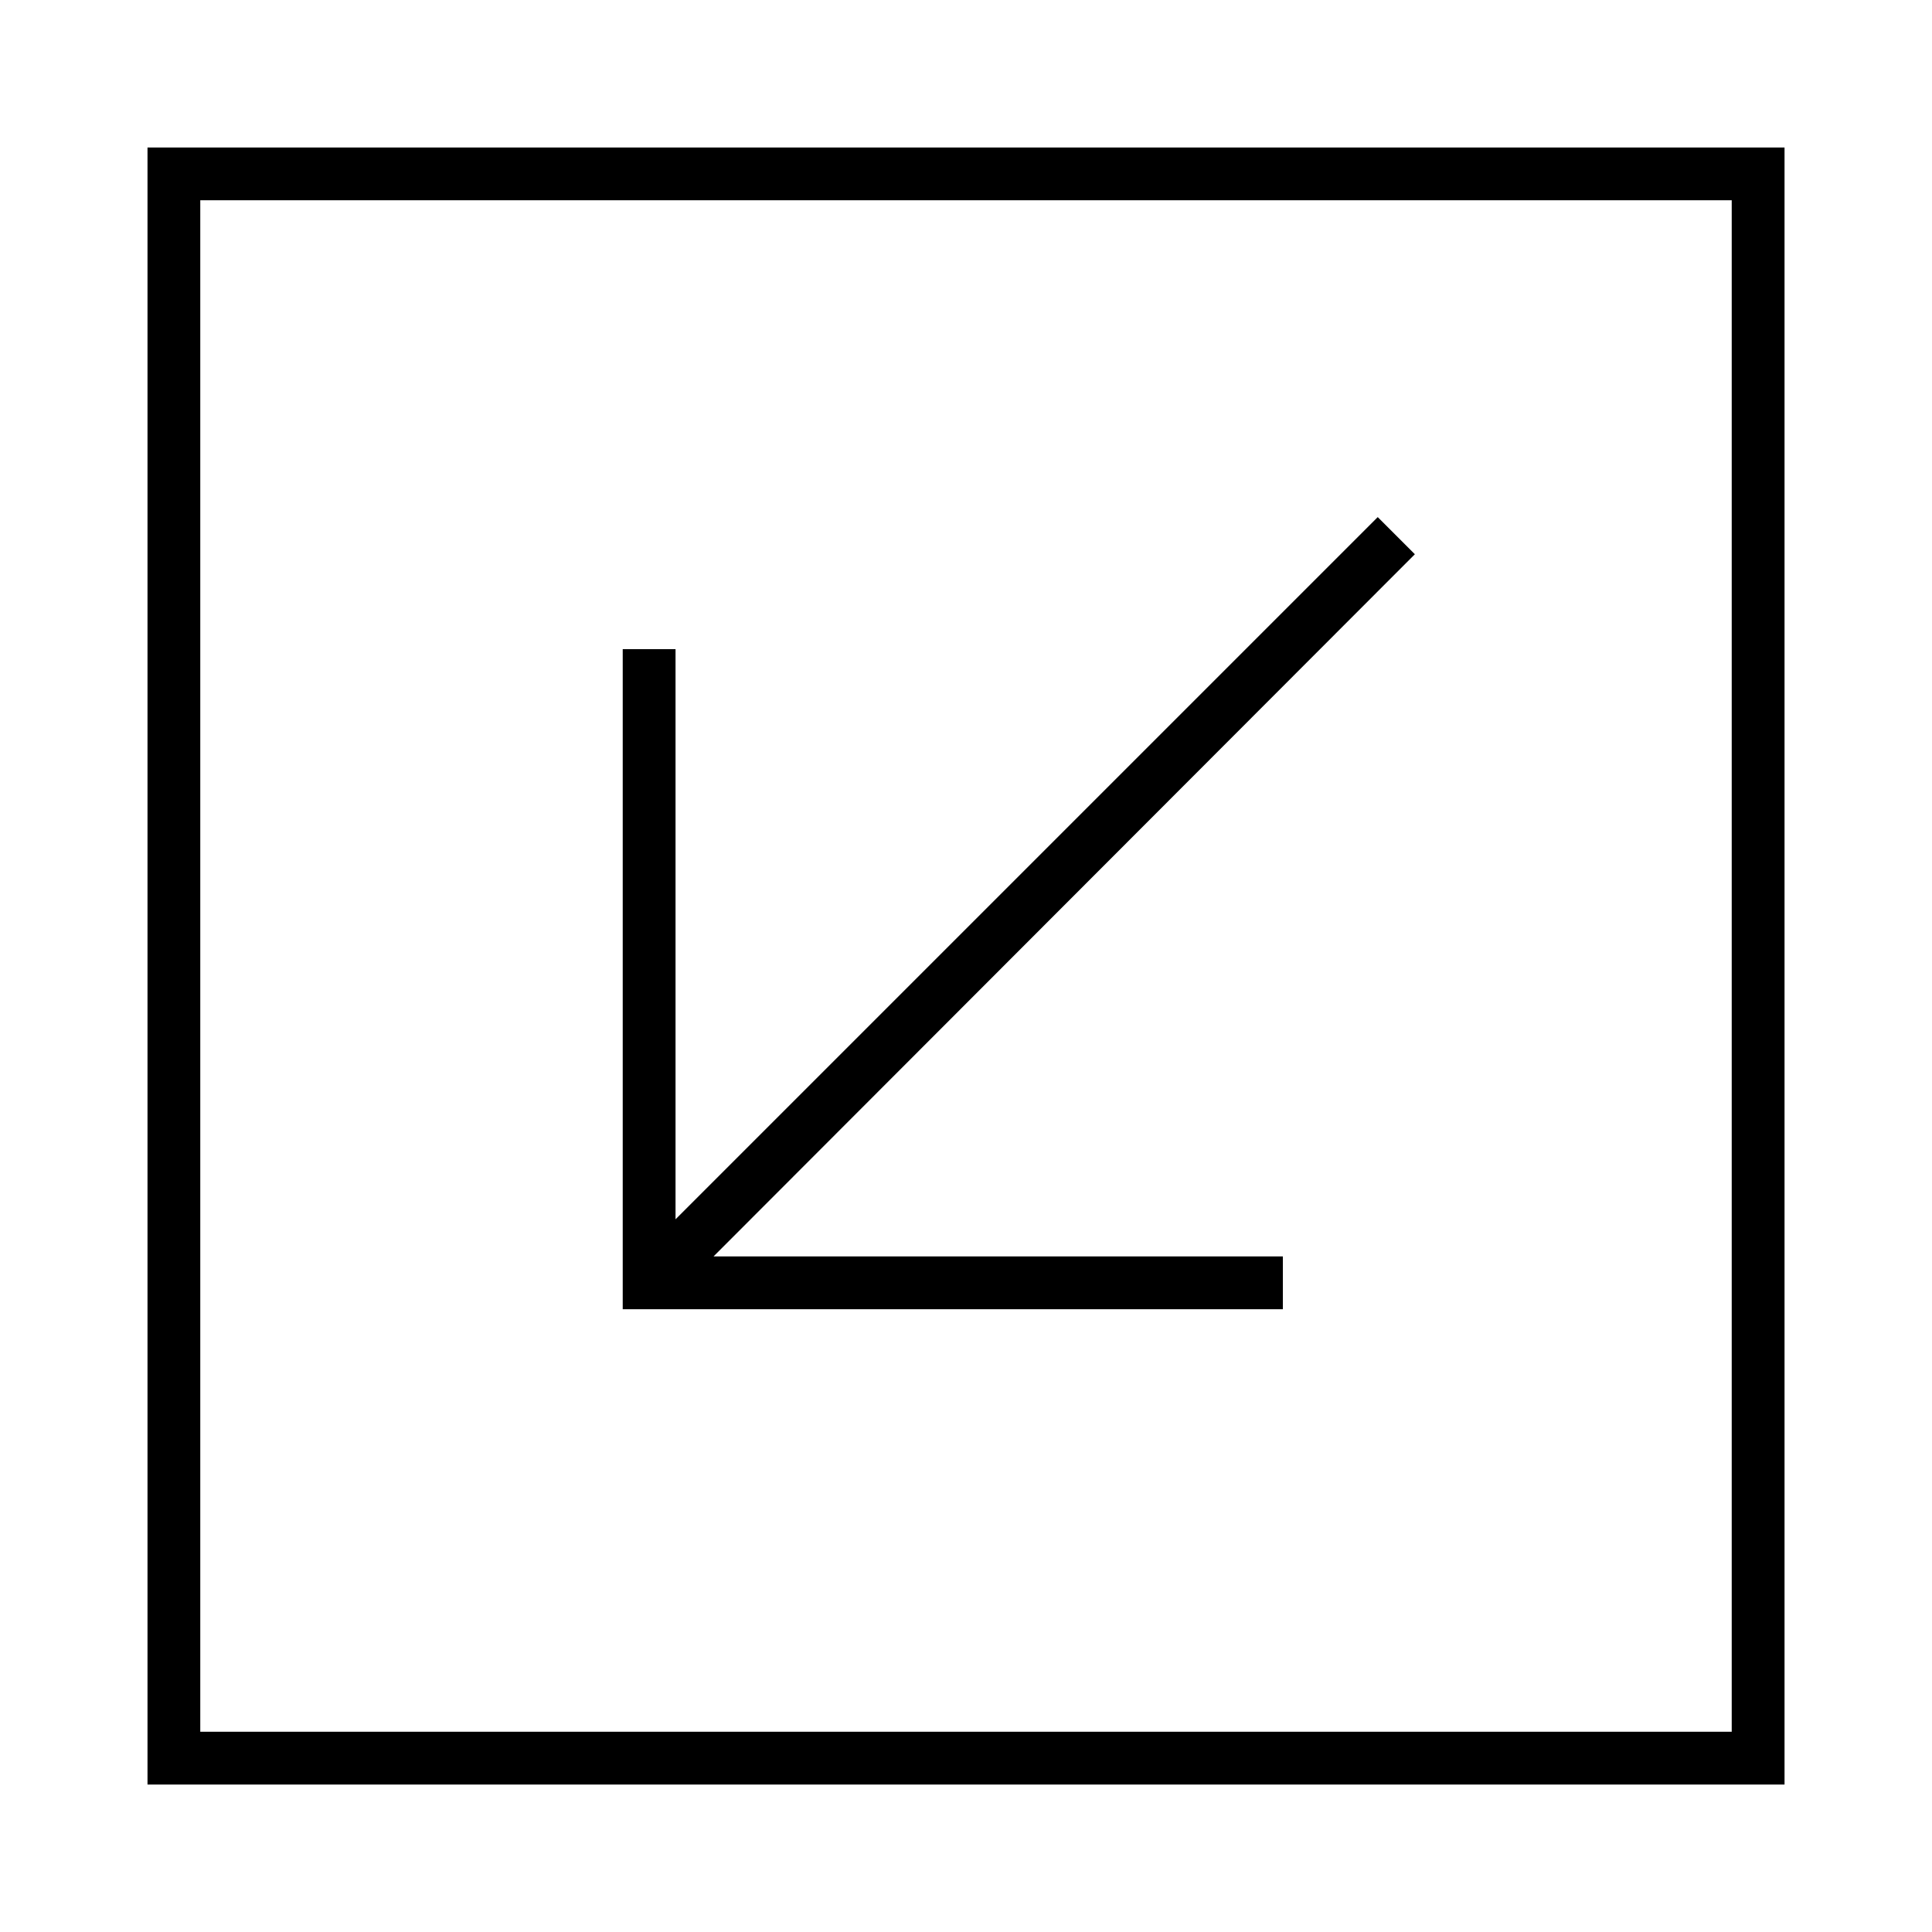 <?xml version="1.0" encoding="UTF-8"?>
<!-- The Best Svg Icon site in the world: iconSvg.co, Visit us! https://iconsvg.co -->
<svg fill="#000000" width="800px" height="800px" version="1.1" viewBox="144 144 512 512" xmlns="http://www.w3.org/2000/svg">
 <path d="m616.92 616.92v-433.83h-433.83v433.83zm-13.996-13.996h-405.85v-405.85h405.85zm-118.95-111.96v-13.996h-150.88l185.86-186.09-9.84-9.84-186.09 186.09v-151.1h-13.996v174.93z"/>
</svg>